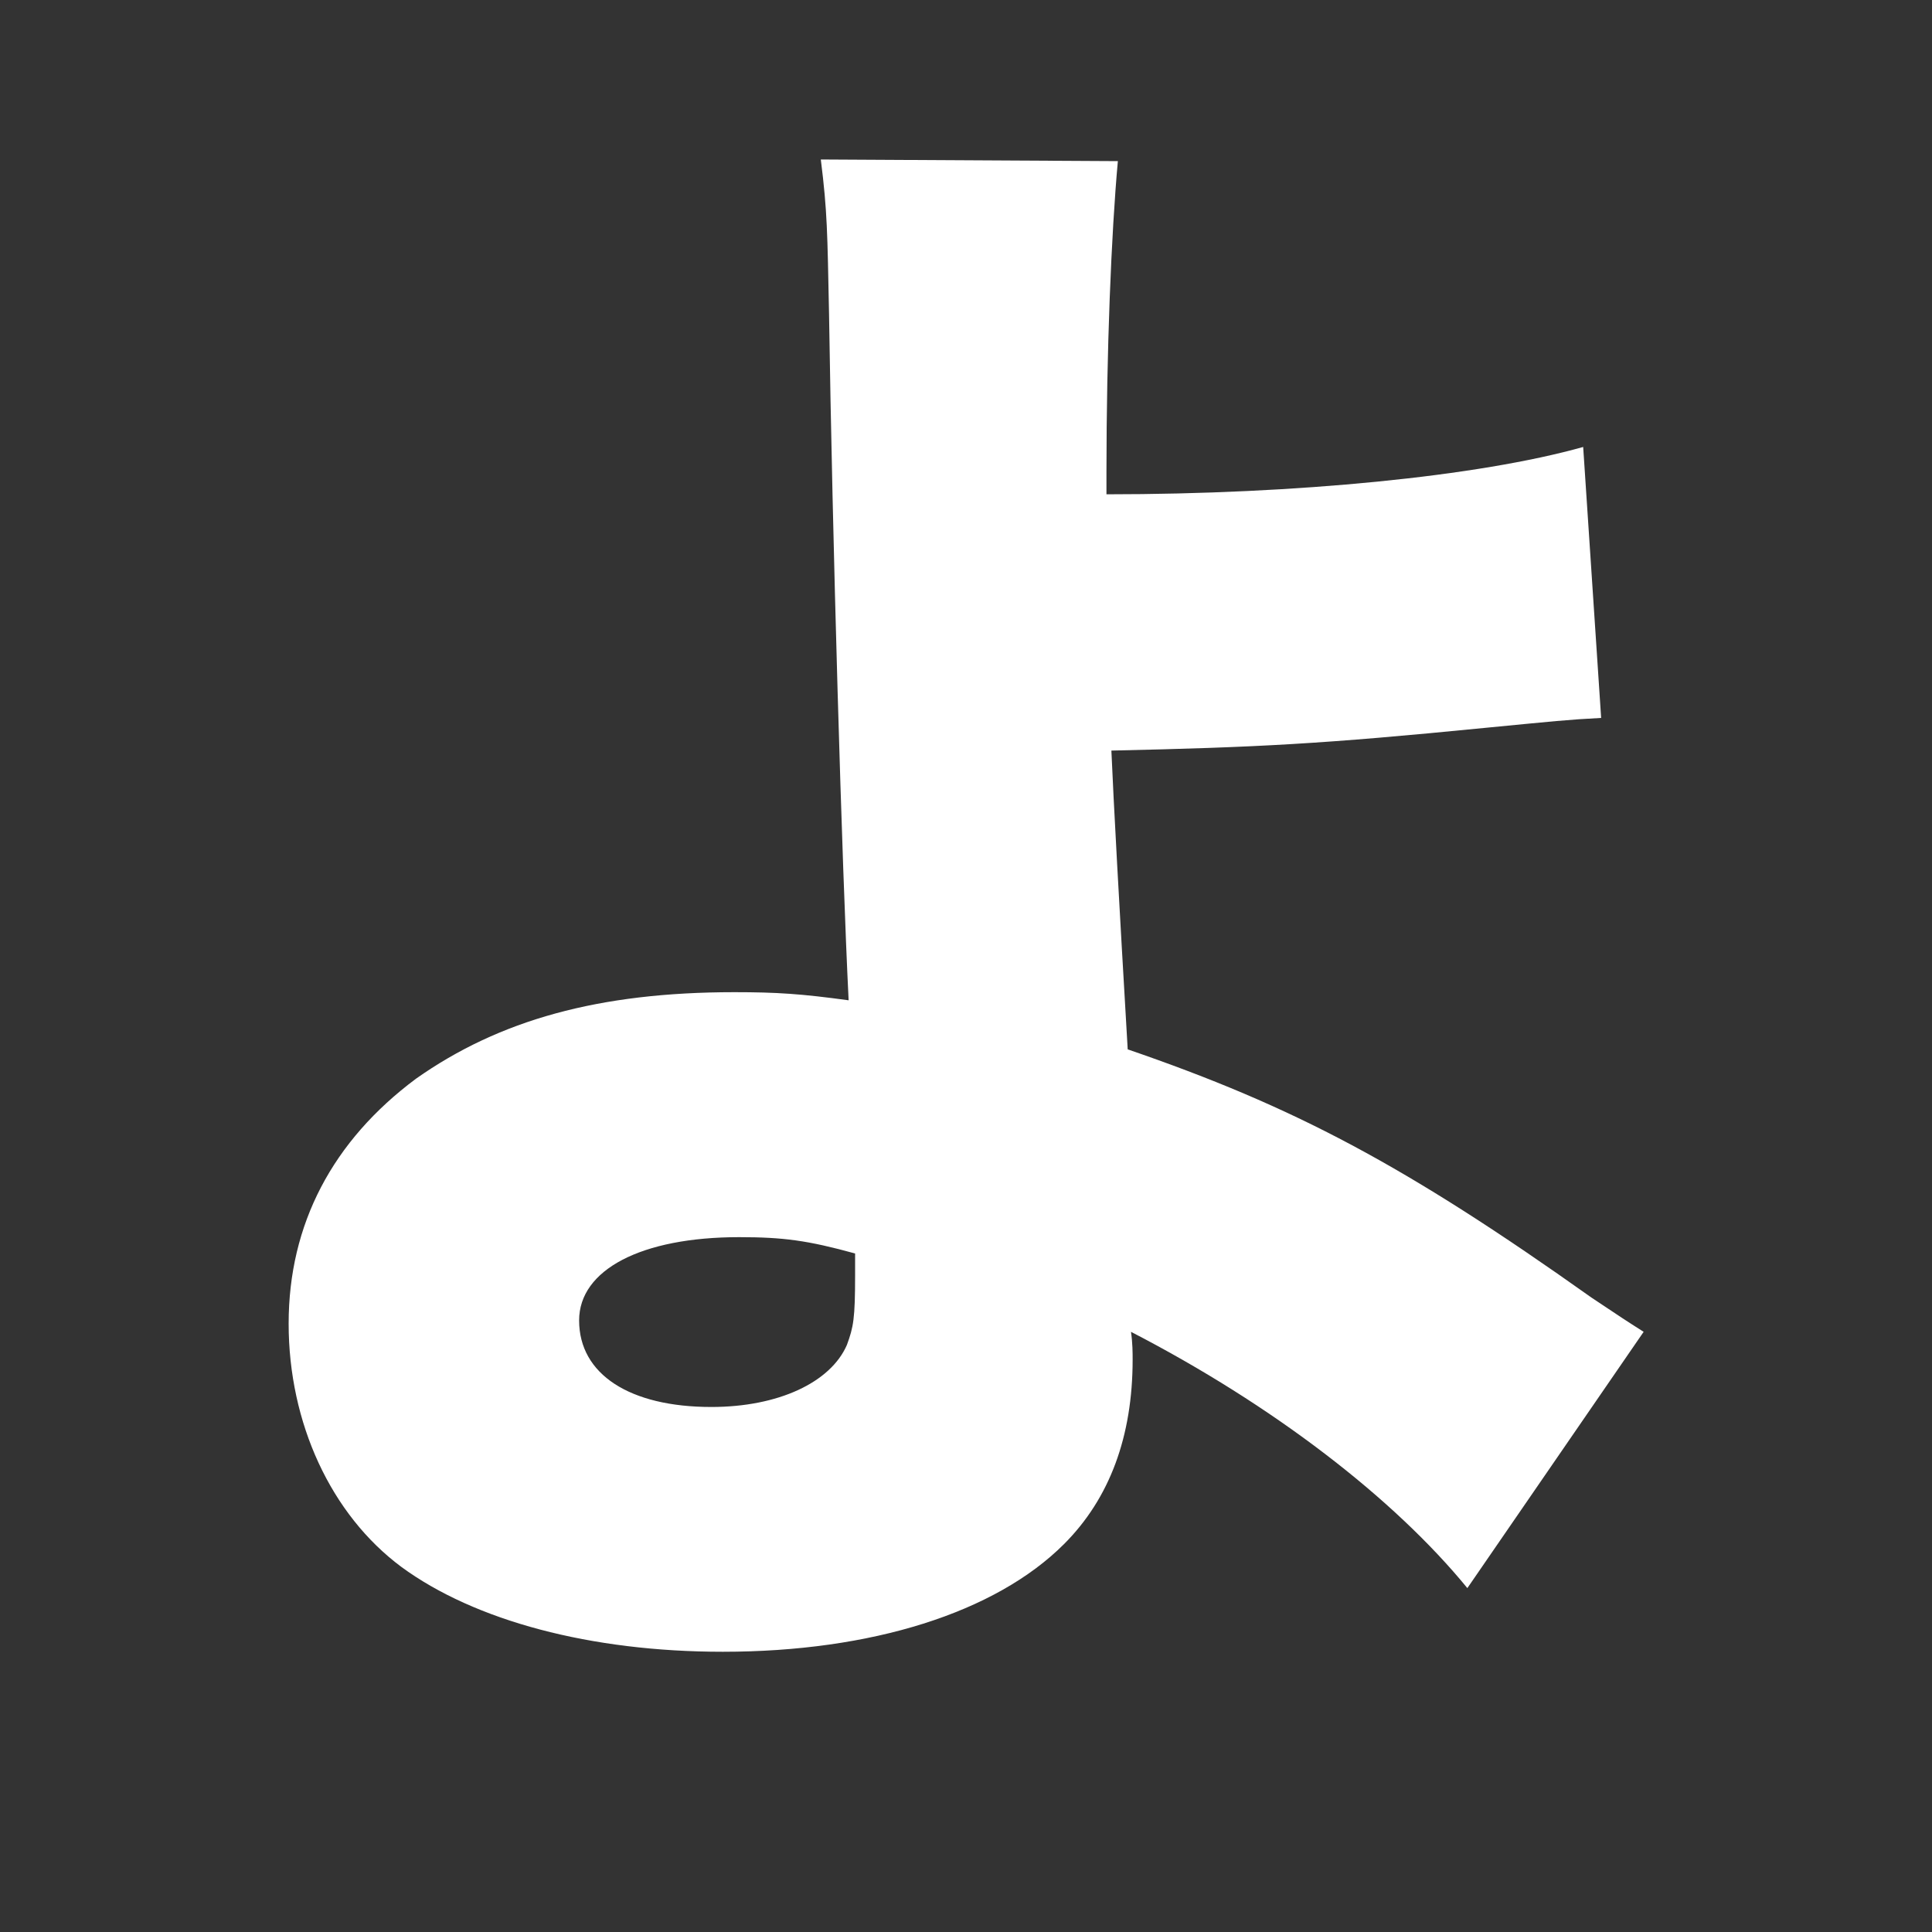 <?xml version="1.0" encoding="UTF-8"?>
<svg id="_レイヤー_1" data-name="レイヤー 1" xmlns="http://www.w3.org/2000/svg" viewBox="0 0 200 200">
  <rect x="0" y="0" width="200" height="200" fill="#333333" stroke="none"/>
  <defs>
    <style>
      .cls-1 {
        fill: #fff;
      }
    </style>
  </defs>
  <path class="cls-1" d="M115.72,16.69c-.68,7.44-1.18,19.77-1.18,32.11v2.37c19.77,0,38.53-1.86,49.35-4.9l1.86,28.05c-3.38.17-4.9.34-11.83,1.01-17.07,1.69-23.66,2.03-38.87,2.37q.34,7.94,1.69,30.93c17.24,5.92,28.73,12,48,25.69,3.04,2.03,3.55,2.37,5.41,3.55l-18.25,26.53c-7.61-9.3-20.11-18.93-34.82-26.53.17,1.18.17,2.2.17,2.87,0,7.94-2.37,14.37-7.1,19.1-7.1,7.1-19.94,11.15-35.32,11.15-13.69,0-25.69-3.21-33.29-8.79-7.27-5.41-11.66-14.87-11.66-25.18s4.56-18.93,13.18-25.35c8.62-6.08,18.93-8.96,32.96-8.96,4.39,0,6.93.17,11.83.84-.68-13.52-1.69-48.17-2.03-71.15-.17-8.28-.17-10.48-.85-15.89l30.76.17ZM76.51,128.07c-10.14,0-16.56,3.38-16.56,8.62,0,5.58,5.24,8.96,13.69,8.96,6.93,0,12.34-2.54,14.03-6.42.68-1.86.85-2.7.85-7.27v-2.2c-4.9-1.35-7.44-1.69-12-1.69Z"/>
</svg>